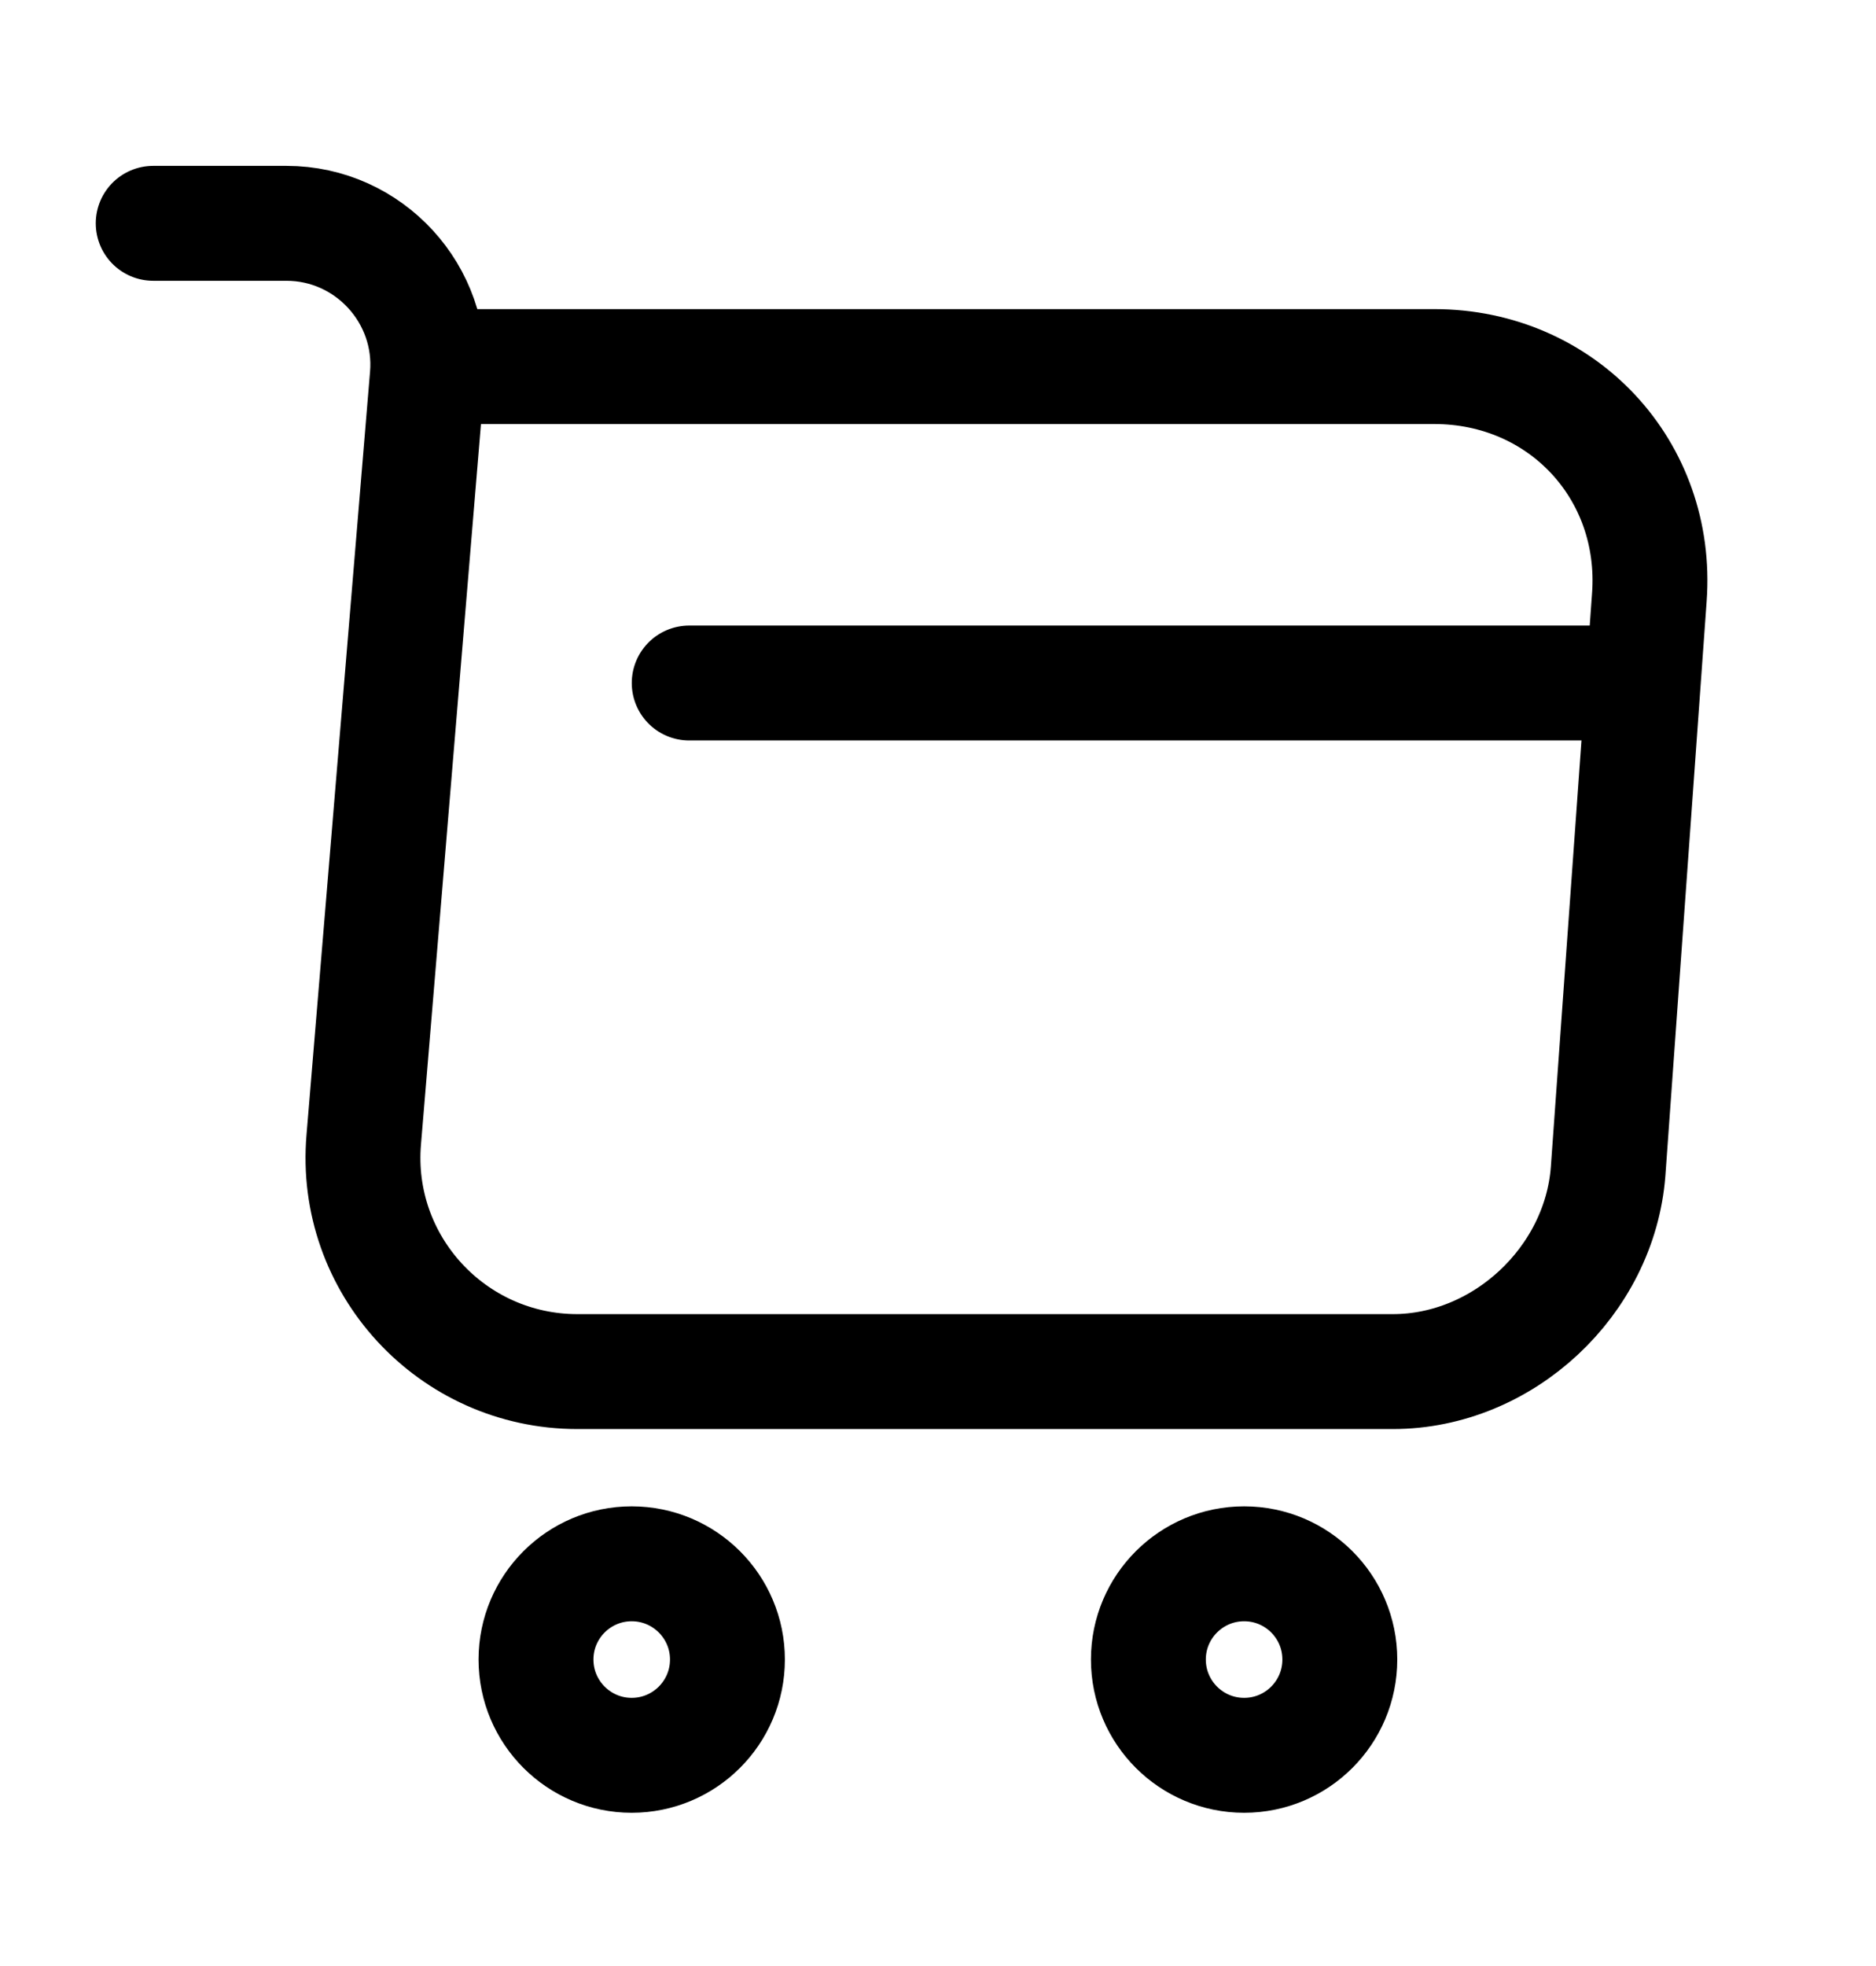<svg xmlns="http://www.w3.org/2000/svg" width="21" height="22" viewBox="0 0 21 22" fill="none"><path d="M1.715 2.499H3.206C4.132 2.499 4.861 3.296 4.783 4.213L4.072 12.75C3.952 14.148 5.058 15.348 6.463 15.348H15.592C16.826 15.348 17.906 14.336 18.001 13.111L18.463 6.682C18.566 5.259 17.486 4.102 16.055 4.102H4.989" stroke="black" stroke-width="1.286" stroke-miterlimit="10" stroke-linecap="round" stroke-linejoin="round"></path><path d="M13.927 19.642C14.519 19.642 14.998 19.162 14.998 18.57C14.998 17.979 14.519 17.499 13.927 17.499C13.335 17.499 12.855 17.979 12.855 18.57C12.855 19.162 13.335 19.642 13.927 19.642Z" stroke="black" stroke-width="1.286" stroke-miterlimit="10" stroke-linecap="round" stroke-linejoin="round"></path><path d="M7.071 19.642C7.663 19.642 8.143 19.162 8.143 18.57C8.143 17.979 7.663 17.499 7.071 17.499C6.48 17.499 6 17.979 6 18.57C6 19.162 6.48 19.642 7.071 19.642Z" stroke="black" stroke-width="1.286" stroke-miterlimit="10" stroke-linecap="round" stroke-linejoin="round"></path><path d="M7.715 7.643H18.001" stroke="black" stroke-width="1.286" stroke-miterlimit="10" stroke-linecap="round" stroke-linejoin="round"></path></svg>